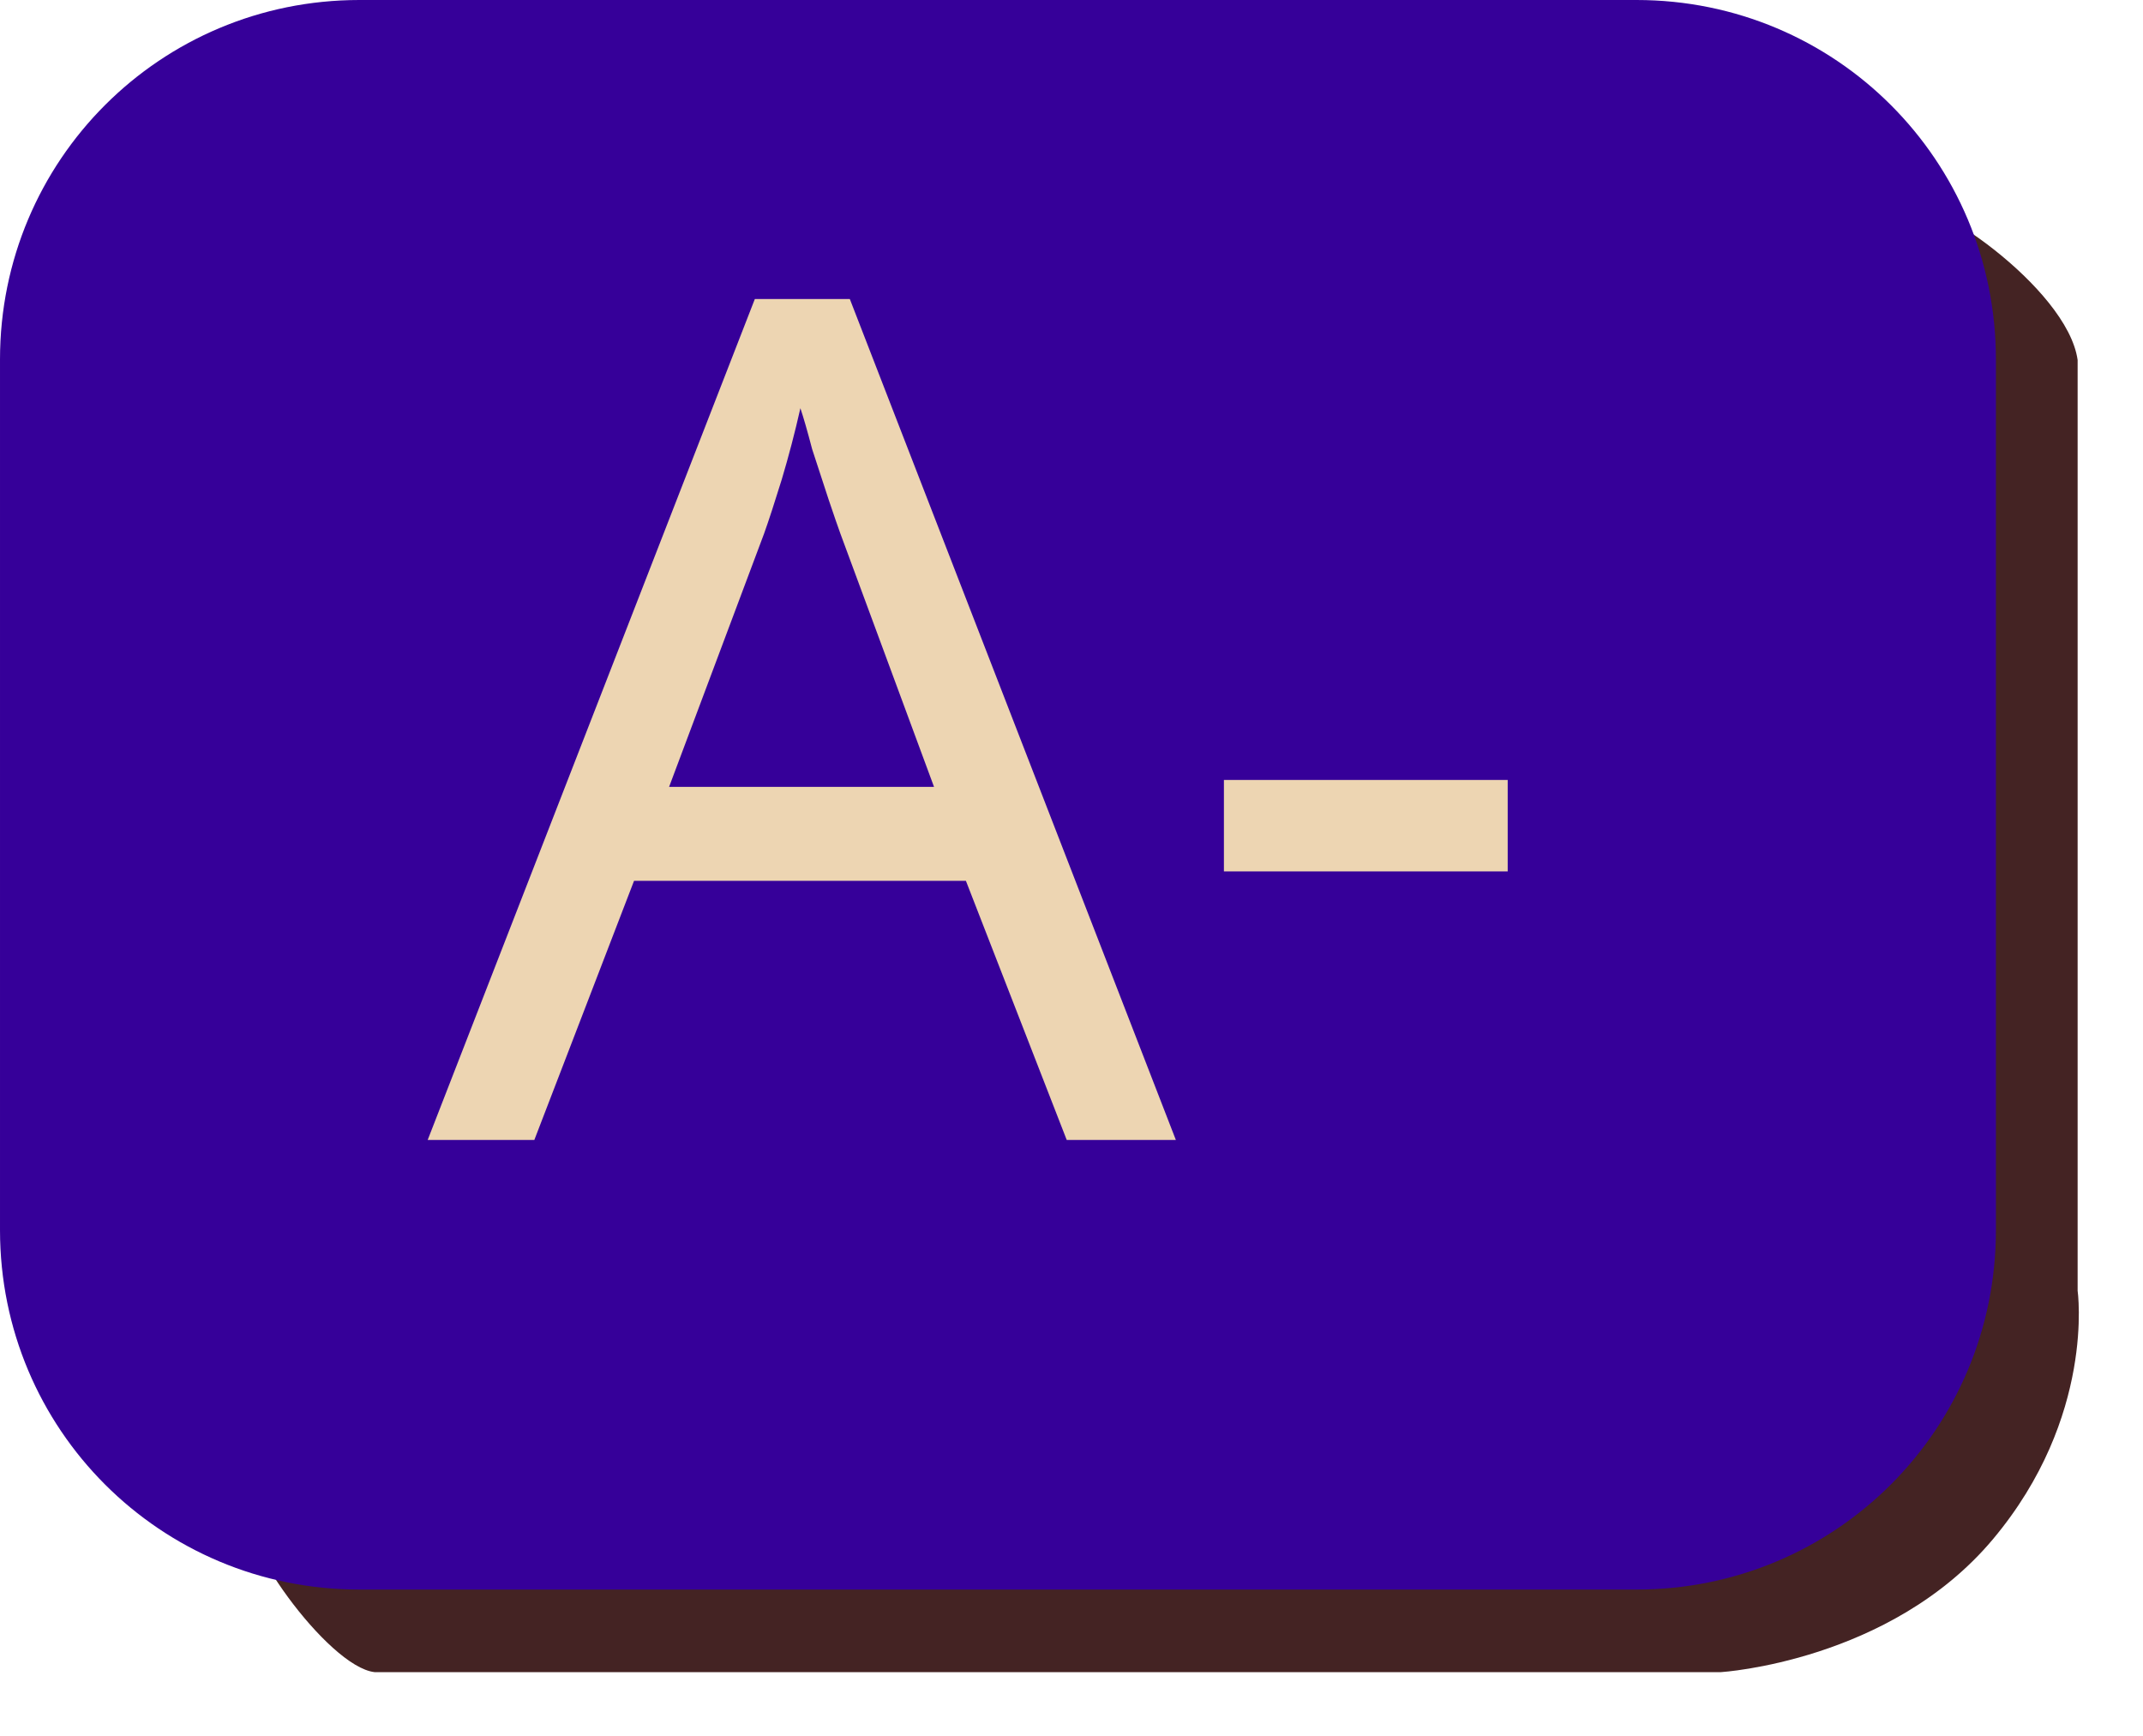 <?xml version="1.0" encoding="UTF-8" standalone="no"?>
<!-- Created with Inkscape (http://www.inkscape.org/) -->

<svg
   width="15.473mm"
   height="12.533mm"
   viewBox="0 0 15.473 12.533"
   version="1.1"
   id="svg1"
   xmlns="http://www.w3.org/2000/svg"
   xmlns:svg="http://www.w3.org/2000/svg">
  <defs
     id="defs1">
    <filter
       style="color-interpolation-filters:sRGB"
       id="filter5"
       x="-0.035"
       y="-0.044"
       width="1.07"
       height="1.087">
      <feGaussianBlur
         stdDeviation="0.193"
         id="feGaussianBlur5" />
    </filter>
  </defs>
  <g
     id="layer1"
     transform="translate(-105.453,-77.161)">
    <g
       id="g12">
      <path
         style="mix-blend-mode:normal;fill:#300c0c;fill-opacity:0.9;stroke-width:0.132;stroke-linecap:round;stroke-linejoin:round;stroke-dasharray:none;filter:url(#filter5)"
         d="m 119.226,78.658 v 7.671 c 0,0.456 -0.044,0.805 -0.317,1.089 -0.274,0.284 -0.65,0.585 -1.139,0.585 h -10.536 c -0.096,0.237 0.585,1.191 0.923,1.23 h 9.722 c 0,0 1.221,-0.075 1.963,-0.959 0.742,-0.884 0.612,-1.795 0.612,-1.795 v -6.719 c -0.074,-0.528 -1.117,-1.223 -1.228,-1.101 z"
         id="path6" />
      <path
         id="path8"
         style="fill:#360099;stroke-width:0.132;stroke-linecap:round;stroke-linejoin:round"
         d="m 108.048,77.161 h 9.221 c 1.437,0 2.595,1.157 2.595,2.595 v 6.286 c 0,1.437 -1.157,2.595 -2.595,2.595 h -9.221 c -1.437,0 -2.595,-1.157 -2.595,-2.595 v -6.286 c 0,-1.437 1.157,-2.595 2.595,-2.595 z" />
      <path
         style="font-size:8.467px;font-family:Sans;-inkscape-font-specification:Sans;opacity:0.952;fill:#f5dfb3;stroke-width:0.132;stroke-linecap:round;stroke-linejoin:round"
         d="m 113.155,85.391 -0.728,-1.871 h -2.396 l -0.72,1.871 h -0.77 l 2.362,-6.071 h 0.686 l 2.354,6.071 z m -1.634,-4.377 q -0.025,-0.068 -0.085,-0.246 -0.059,-0.178 -0.119,-0.364 -0.051,-0.195 -0.085,-0.296 -0.059,0.262 -0.135,0.516 -0.076,0.246 -0.127,0.389 l -0.686,1.829 h 1.913 z m 2.769,2.438 v -0.66 h 2.049 v 0.66 z"
         id="text12"
         aria-label="A-" />
    </g>
  </g>
</svg>
